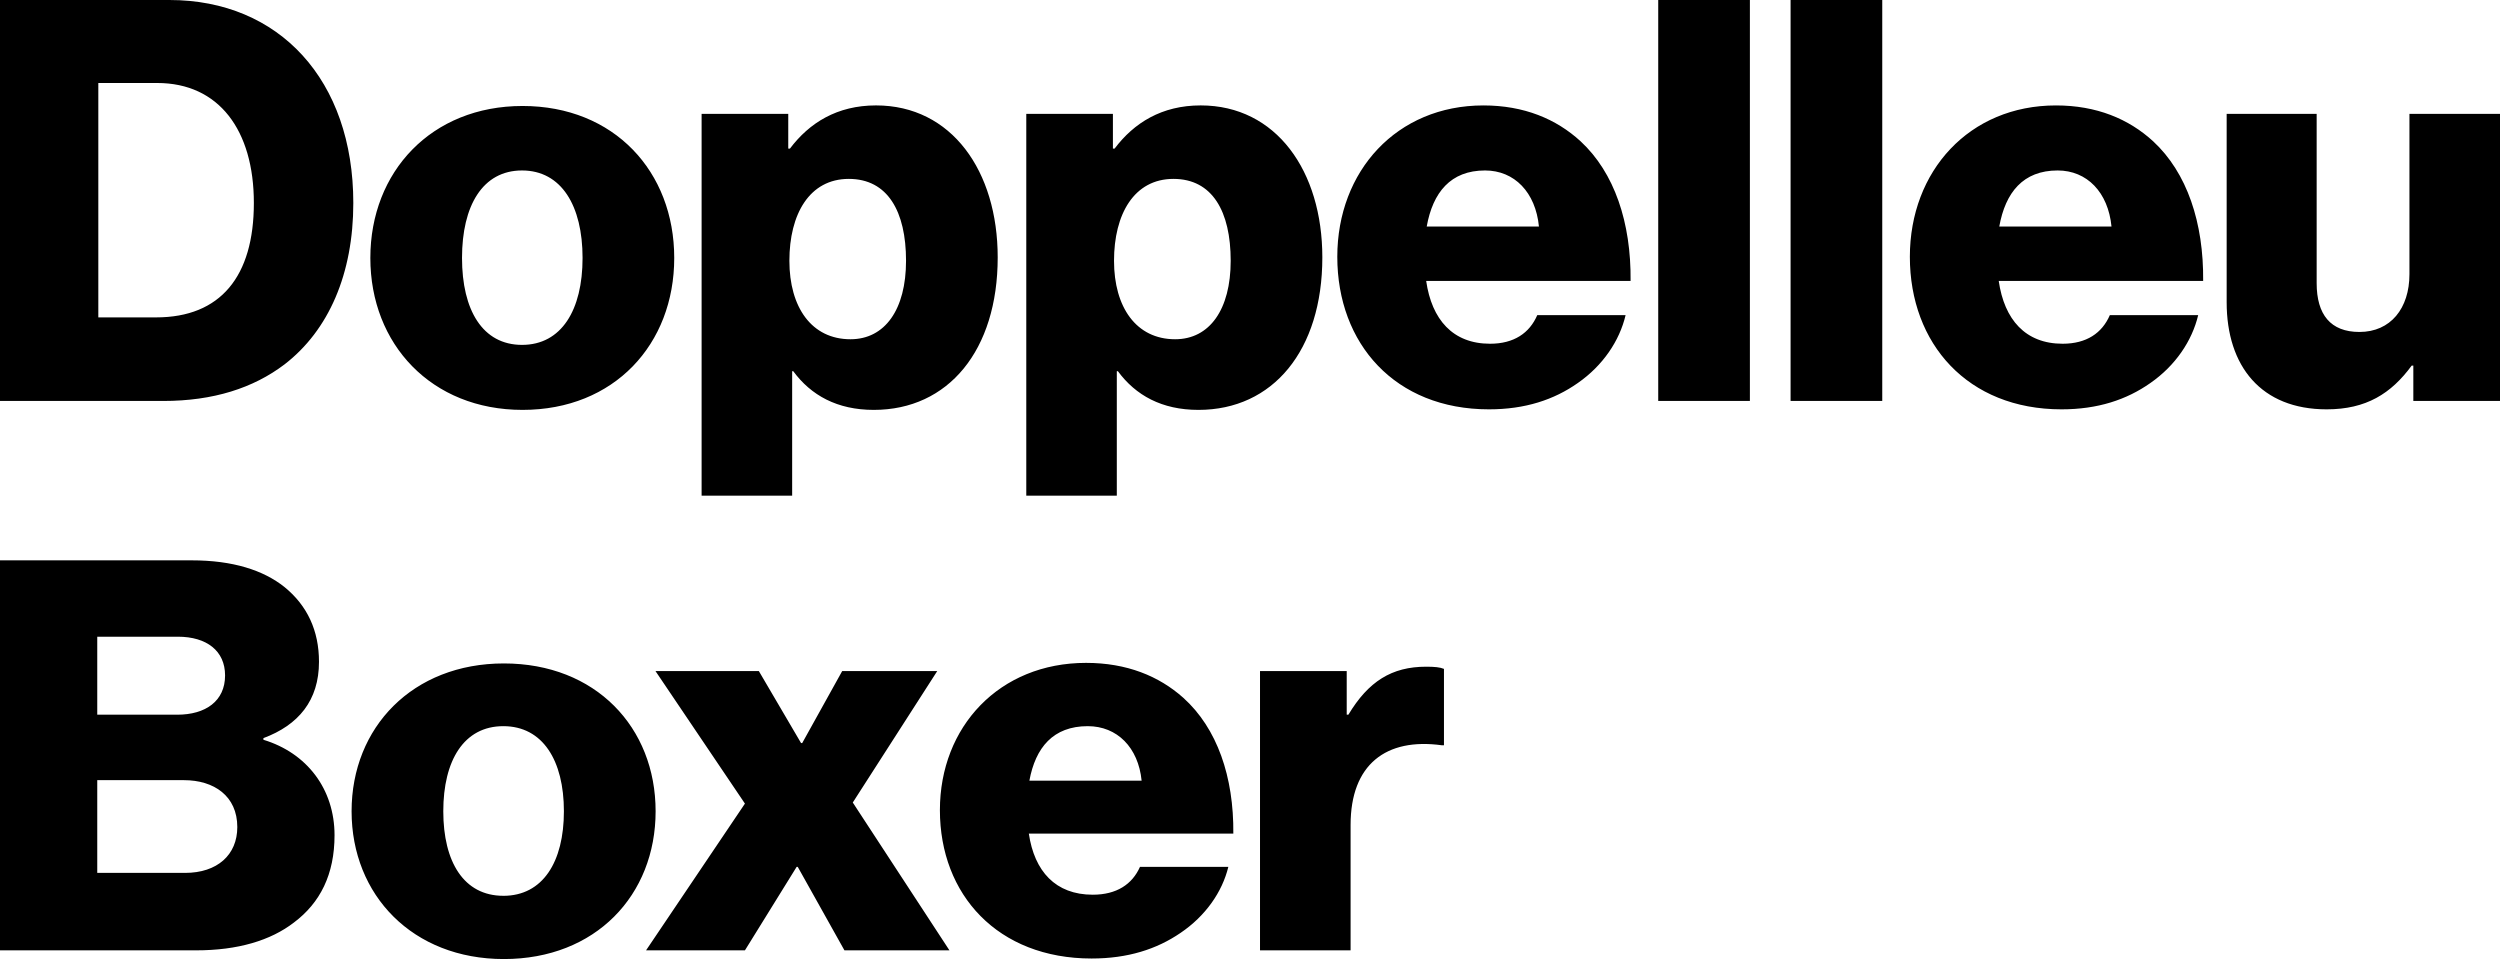 <?xml version="1.0" encoding="UTF-8"?>
<svg width="232px" height="89px" viewBox="0 0 232 89" version="1.1" xmlns="http://www.w3.org/2000/svg" xmlns:xlink="http://www.w3.org/1999/xlink">
    <title>doppelleu</title>
    <g id="Page-1" stroke="none" stroke-width="1" fill="none" fill-rule="evenodd">
        <g id="Sponsoren" transform="translate(-1144, -930)" fill="#000000">
            <g id="hauptsponsoren" transform="translate(220, 713)">
                <g id="sponsoren-main" transform="translate(0, 131)">
                    <g id="doppelleu" transform="translate(924, 86)">
                        <path d="M215.914,37.987 C219.574,37.987 221.894,36.531 223.802,33.93 L223.957,33.93 L223.957,37.209 L232,37.209 L232,10.564 L223.596,10.564 L223.596,25.445 C223.596,28.62 221.844,30.806 218.957,30.806 C216.276,30.806 214.986,29.194 214.986,26.279 L214.986,10.564 L206.634,10.564 L206.634,28.05 C206.634,33.981 209.832,37.987 215.914,37.987 L215.914,37.987 Z M185.533,21.024 C186.101,17.85 187.752,15.819 190.948,15.819 C193.68,15.819 195.637,17.85 195.948,21.024 L185.533,21.024 Z M191.308,37.987 C194.66,37.987 197.34,37.103 199.558,35.542 C201.876,33.93 203.424,31.638 203.991,29.245 L195.793,29.245 C195.072,30.912 193.628,31.899 191.412,31.899 C187.957,31.899 185.999,29.662 185.482,26.069 L204.453,26.069 C204.507,20.659 202.958,16.029 199.815,13.114 C197.545,11.032 194.556,9.784 190.793,9.784 C182.751,9.784 177.235,15.872 177.235,23.832 C177.235,31.899 182.596,37.987 191.31,37.987 L191.308,37.987 Z M166.166,37.209 L174.673,37.209 L174.673,0 L166.166,0 L166.166,37.207 L166.166,37.209 Z M153.883,37.209 L162.39,37.209 L162.39,0 L153.883,0 L153.883,37.207 L153.883,37.209 Z M132.399,21.024 C132.967,17.85 134.619,15.819 137.813,15.819 C140.544,15.819 142.503,17.85 142.814,21.024 L132.399,21.024 Z M138.174,37.987 C141.525,37.987 144.206,37.103 146.424,35.542 C148.742,33.93 150.291,31.638 150.855,29.245 L142.658,29.245 C141.938,30.912 140.492,31.899 138.279,31.899 C134.824,31.899 132.865,29.662 132.349,26.069 L151.319,26.069 C151.373,20.659 149.825,16.029 146.681,13.114 C144.411,11.032 141.422,9.784 137.66,9.784 C129.617,9.784 124.101,15.872 124.101,23.832 C124.101,31.899 129.462,37.987 138.174,37.987 L138.174,37.987 Z M109.053,31.482 C105.444,31.482 103.381,28.518 103.381,24.199 C103.381,19.88 105.237,16.601 108.897,16.601 C112.506,16.601 114.208,19.619 114.208,24.199 C114.208,28.726 112.249,31.482 109.053,31.482 L109.053,31.482 Z M95.237,46 L103.64,46 L103.64,34.449 L103.742,34.449 C105.391,36.686 107.814,38.038 111.217,38.038 C118.125,38.038 122.713,32.524 122.713,23.885 C122.713,15.872 118.434,9.782 111.424,9.782 C107.814,9.782 105.237,11.398 103.433,13.792 L103.278,13.792 L103.278,10.564 L95.239,10.564 L95.239,46 L95.237,46 Z M78.925,31.482 C75.316,31.482 73.255,28.518 73.255,24.199 C73.255,19.88 75.111,16.601 78.769,16.601 C82.378,16.601 84.08,19.619 84.08,24.199 C84.08,28.726 82.121,31.482 78.925,31.482 L78.925,31.482 Z M65.109,46 L73.512,46 L73.512,34.449 L73.614,34.449 C75.265,36.686 77.686,38.038 81.089,38.038 C87.997,38.038 92.587,32.524 92.587,23.885 C92.587,15.872 88.308,9.782 81.296,9.782 C77.686,9.782 75.109,11.398 73.305,13.792 L73.15,13.792 L73.15,10.564 L65.109,10.564 L65.109,46 Z M48.493,38.038 C57,38.038 62.569,31.95 62.569,23.938 C62.569,15.927 57,9.835 48.493,9.835 C40.039,9.835 34.368,15.927 34.368,23.938 C34.368,31.95 40.039,38.038 48.493,38.038 L48.493,38.038 Z M48.443,32.005 C44.781,32.005 42.875,28.778 42.875,23.938 C42.875,19.098 44.781,15.819 48.443,15.819 C52.103,15.819 54.062,19.098 54.062,23.938 C54.062,28.776 52.103,32.005 48.443,32.005 L48.443,32.005 Z M0,37.209 L15.156,37.209 C19.796,37.209 23.508,36.01 26.393,33.824 C30.517,30.651 32.787,25.394 32.787,18.84 C32.787,7.443 25.927,0 15.722,0 L0,0 L0,37.209 Z M9.124,29.454 L9.124,7.702 L14.587,7.702 C20.31,7.702 23.558,12.074 23.558,18.838 C23.558,25.654 20.465,29.454 14.485,29.454 L9.126,29.454 L9.124,29.454 Z" id="Fill-1"></path>
                        <path d="M116.927,88.192 L125.335,88.192 L125.335,76.55 C125.335,70.93 128.637,68.451 133.793,69.16 L134,69.16 L134,62.072 C133.638,61.919 133.124,61.87 132.348,61.87 C129.151,61.87 126.985,63.238 125.13,66.324 L124.975,66.324 L124.975,62.276 L116.929,62.276 L116.929,88.192 L116.927,88.192 Z M95.526,72.45 C96.094,69.363 97.742,67.388 100.941,67.388 C103.674,67.388 105.634,69.363 105.943,72.448 L95.526,72.448 L95.526,72.45 Z M101.303,88.95 C104.653,88.95 107.338,88.089 109.554,86.573 C111.875,85.004 113.423,82.775 113.989,80.447 L105.79,80.447 C105.067,82.066 103.624,83.029 101.406,83.029 C97.949,83.029 95.99,80.853 95.476,77.358 L114.453,77.358 C114.504,72.094 112.958,67.59 109.811,64.756 C107.543,62.731 104.551,61.515 100.785,61.515 C92.741,61.515 87.223,67.437 87.223,75.182 C87.223,83.029 92.586,88.95 101.303,88.95 L101.303,88.95 Z M59.951,88.192 L69.13,88.192 L73.927,80.447 L74.032,80.447 L78.364,88.192 L88.108,88.192 L79.138,74.474 L86.975,62.276 L78.155,62.276 L74.444,68.958 L74.339,68.958 L70.421,62.276 L60.829,62.276 L69.13,74.575 L59.953,88.192 L59.951,88.192 Z M46.76,89 C55.27,89 60.841,83.078 60.841,75.285 C60.841,67.49 55.27,61.567 46.76,61.567 C38.302,61.567 32.627,67.49 32.627,75.285 C32.627,83.078 38.302,89 46.76,89 L46.76,89 Z M46.708,83.13 C43.046,83.13 41.137,79.992 41.137,75.285 C41.137,70.575 43.046,67.388 46.708,67.388 C50.371,67.388 52.33,70.575 52.33,75.285 C52.33,79.992 50.371,83.132 46.708,83.132 L46.708,83.13 Z M9.025,66.324 L9.025,59.086 L16.502,59.086 C19.185,59.086 20.887,60.401 20.887,62.681 C20.887,65.059 19.08,66.324 16.45,66.324 L9.025,66.324 Z M9.025,81.005 L9.025,72.399 L17.071,72.399 C19.856,72.399 22.022,73.866 22.022,76.751 C22.022,79.334 20.164,81.005 17.171,81.005 C17.171,81.005 9.025,81.005 9.025,81.005 L9.025,81.005 Z M0,88.192 L18.204,88.192 C22.073,88.192 25.113,87.279 27.279,85.608 C29.705,83.789 31.045,81.154 31.045,77.511 C31.045,73.21 28.467,69.868 24.444,68.651 L24.444,68.498 C27.693,67.287 29.602,65.01 29.602,61.414 C29.602,58.53 28.519,56.201 26.403,54.479 C24.444,52.913 21.606,52 17.79,52 L0,52 L0,88.192 Z" id="Fill-3"></path>
                    </g>
                </g>
            </g>
        </g>
    </g>
</svg>